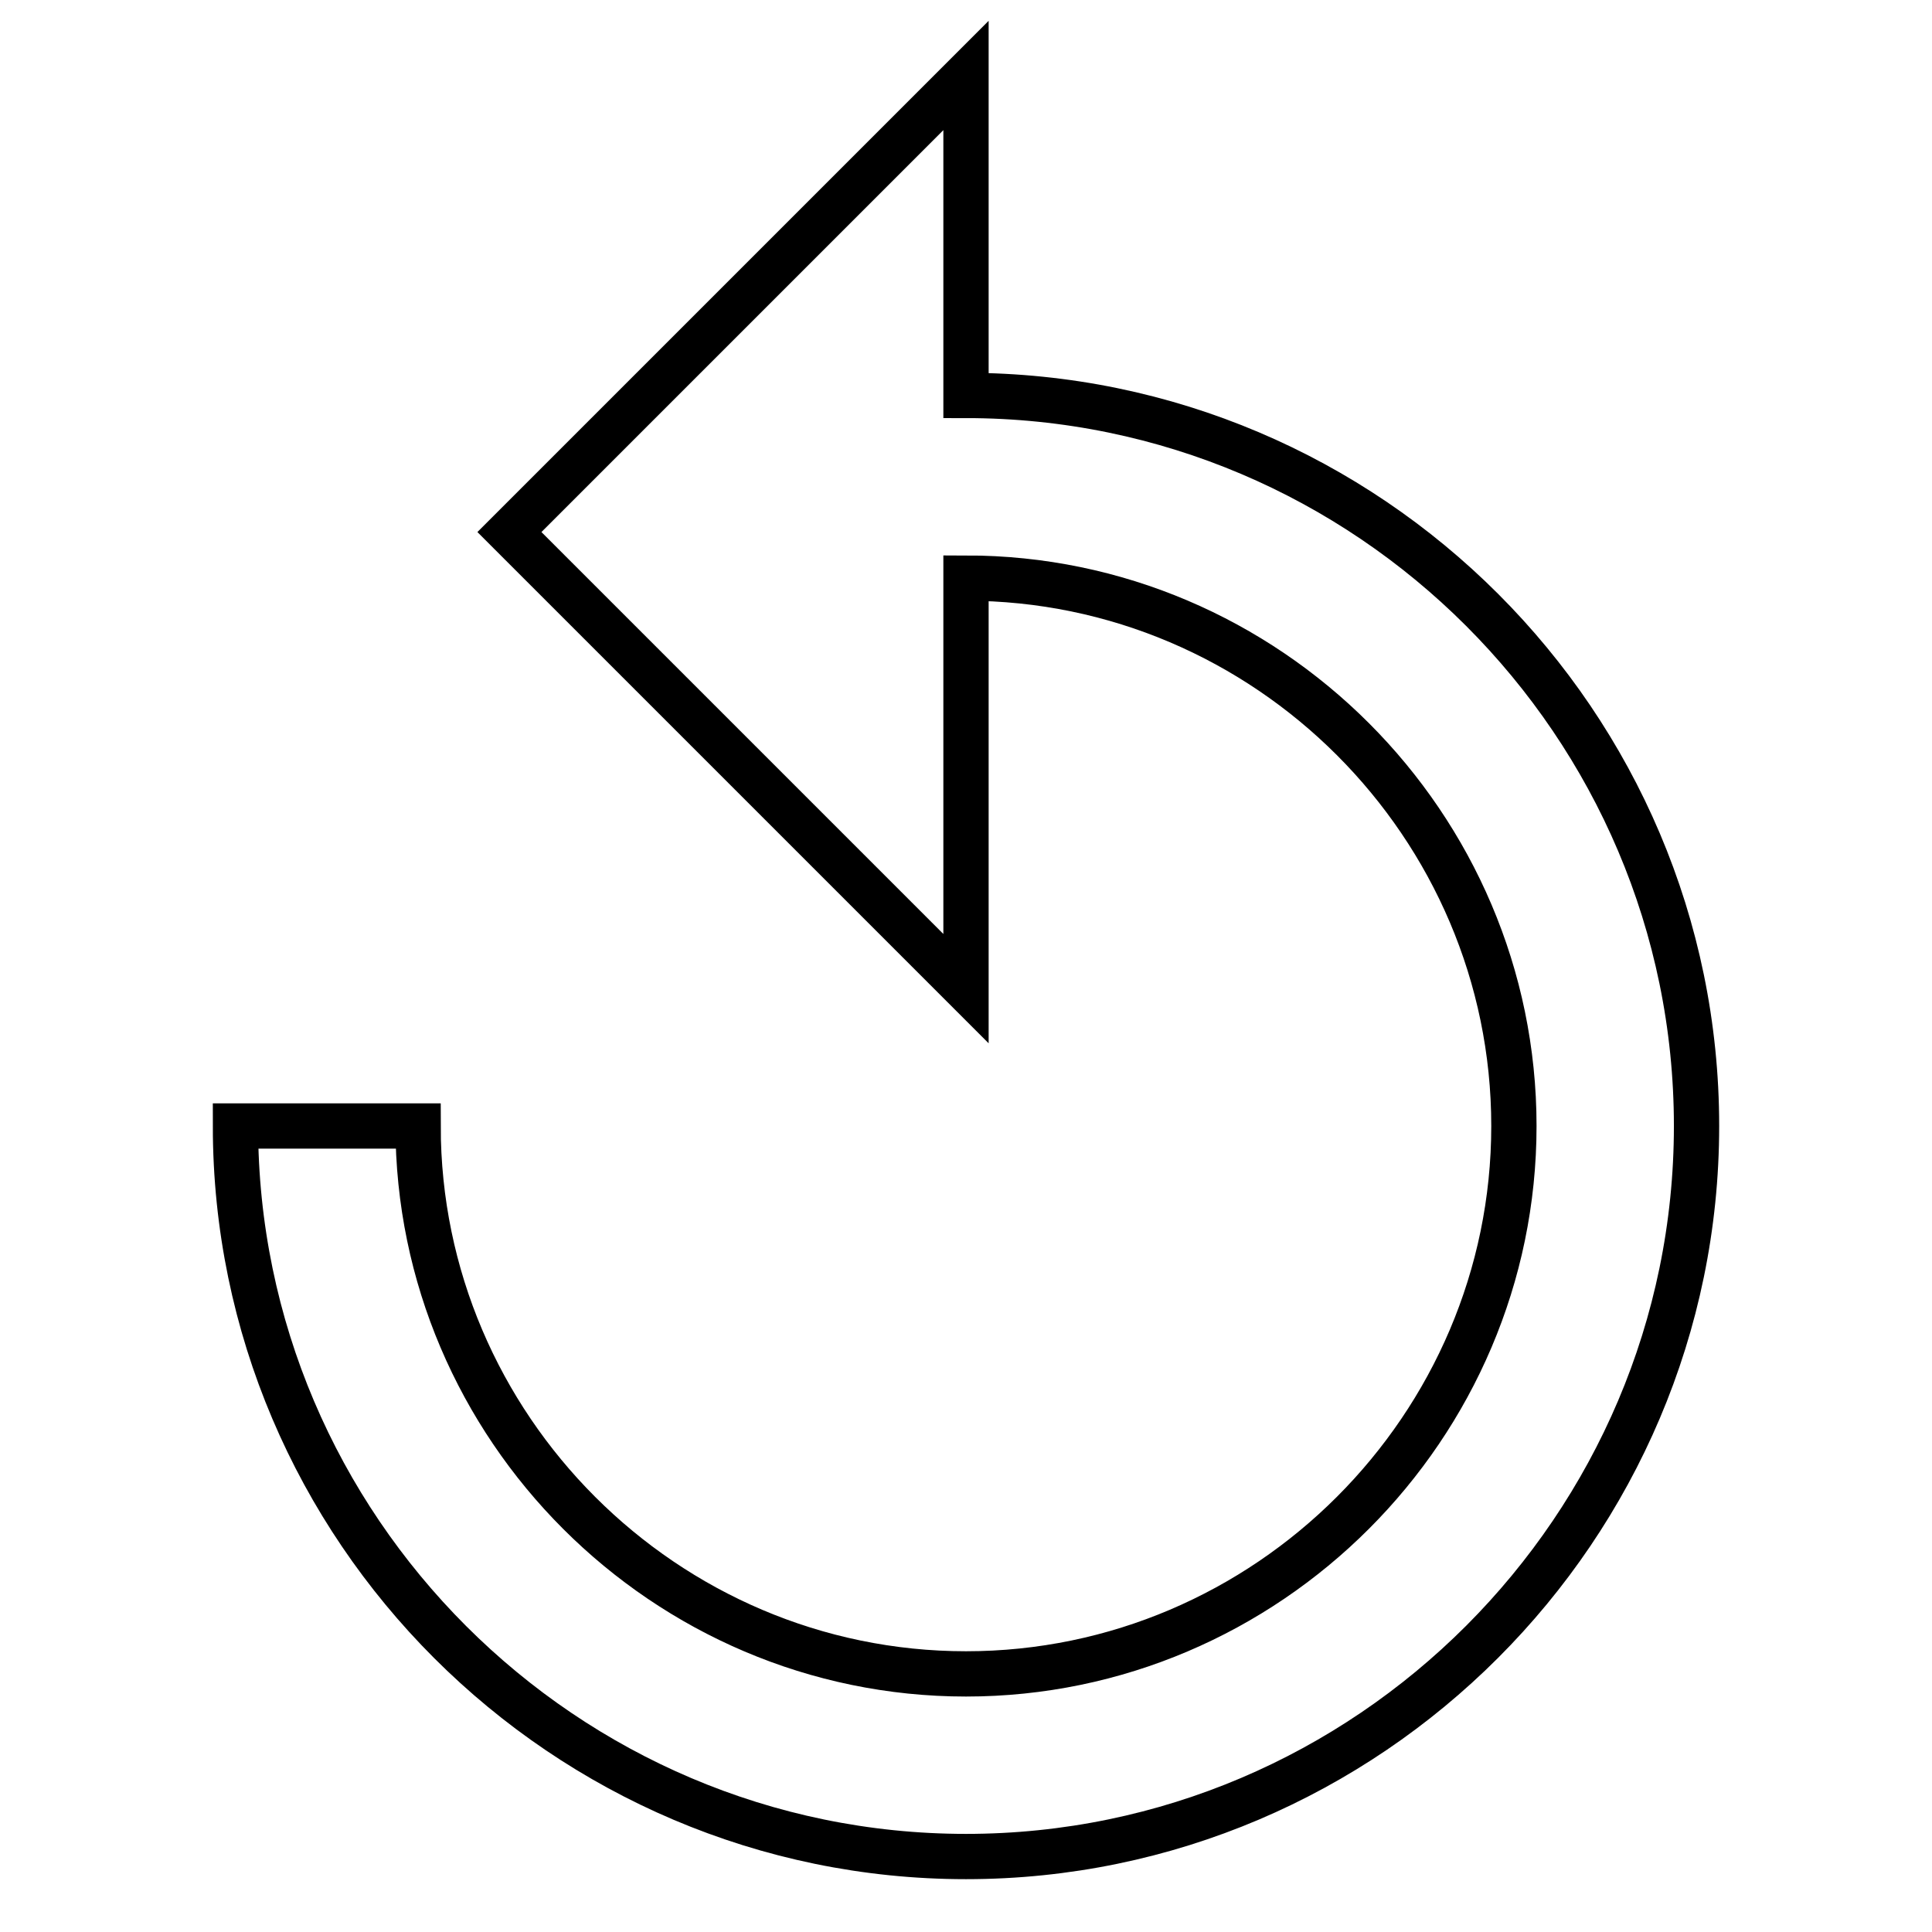 <?xml version="1.0" encoding="utf-8"?>
<!-- Svg Vector Icons : http://www.onlinewebfonts.com/icon -->
<!DOCTYPE svg PUBLIC "-//W3C//DTD SVG 1.1//EN" "http://www.w3.org/Graphics/SVG/1.1/DTD/svg11.dtd">
<svg version="1.1" xmlns="http://www.w3.org/2000/svg" xmlns:xlink="http://www.w3.org/1999/xlink" x="0px" y="0px" viewBox="0 0 256 256" enable-background="new 0 0 256 256" xml:space="preserve">
<g> <path stroke-width="6" fill-opacity="0" stroke="#000000"  d="M128,52.4V10L67.5,70.5L128,131V76.6c39.9,0,72.6,32.7,72.6,72.6s-32.7,72.6-72.6,72.6 c-39.9,0-72.6-32.7-72.6-72.6H31.2c0,53.3,43.6,96.8,96.8,96.8c53.3,0,96.8-43.6,96.8-96.8C224.8,95.9,181.3,52.4,128,52.4 L128,52.4z"/></g>
</svg>